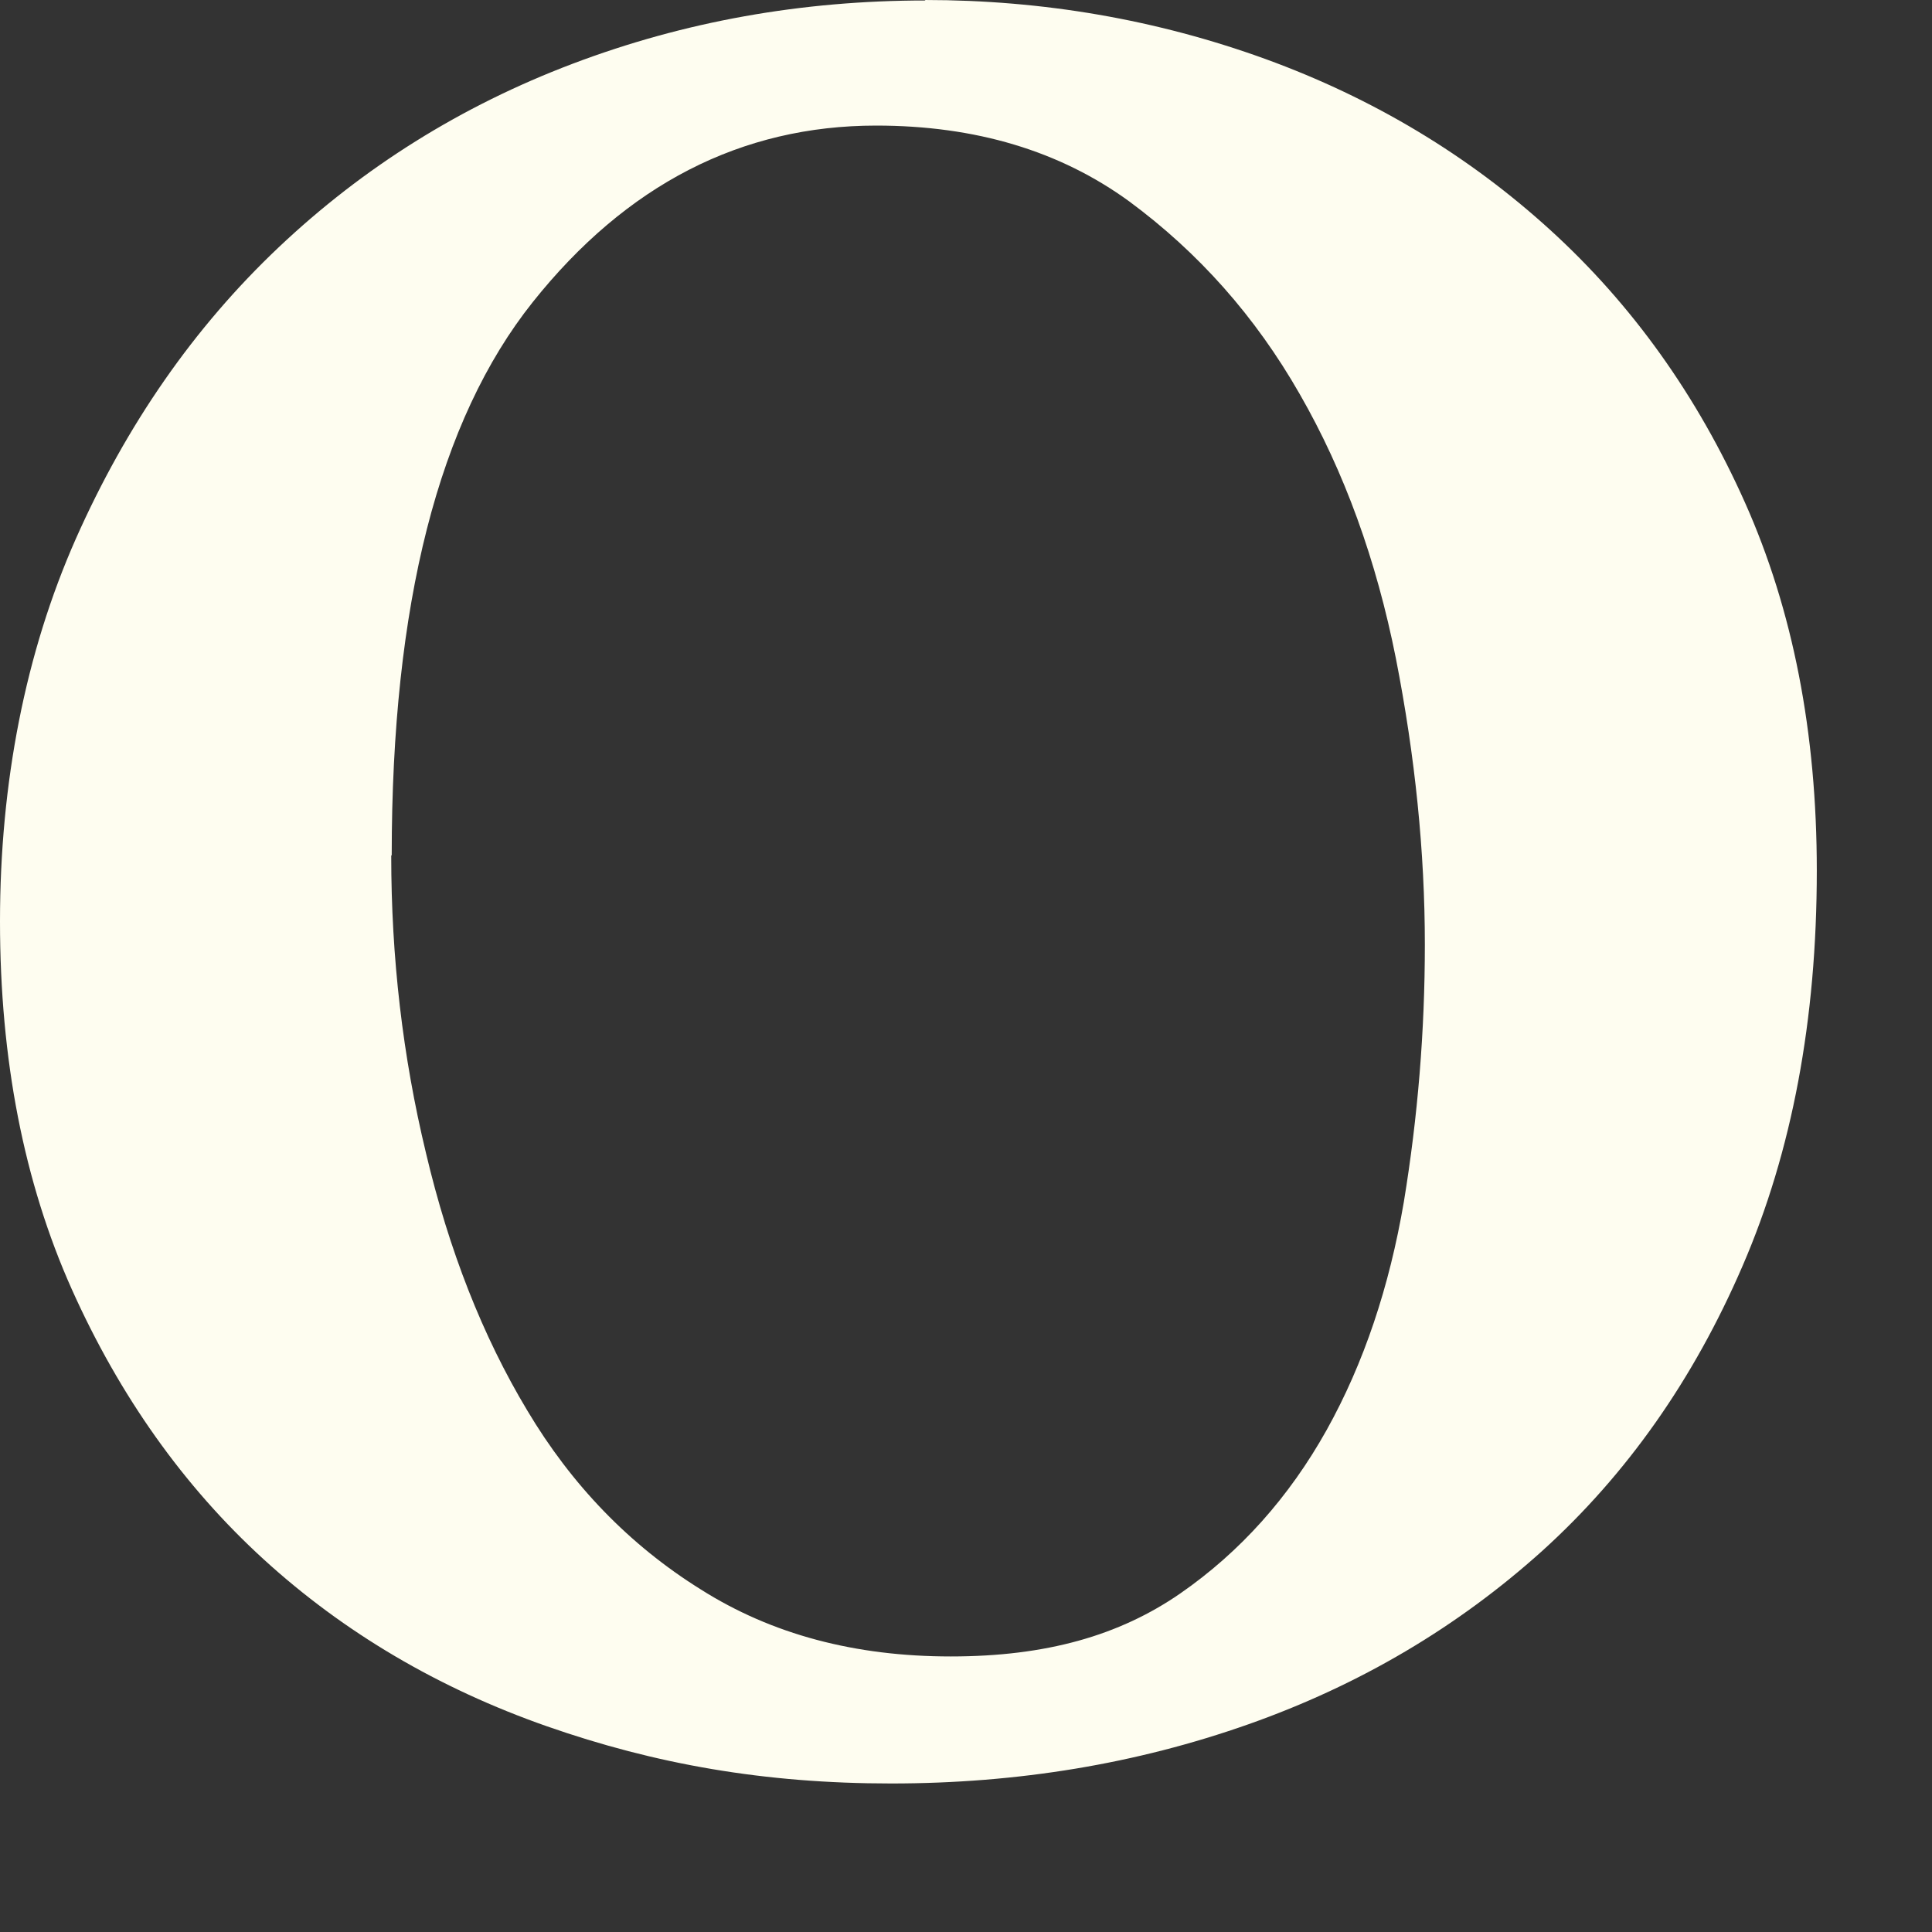 <?xml version="1.0" encoding="utf-8"?>
<svg xmlns="http://www.w3.org/2000/svg" fill="none" height="100%" overflow="visible" preserveAspectRatio="none" style="display: block;" viewBox="0 0 8 8" width="100%">
<rect x="0" y="0" width="8" height="8" fill="#333333" stroke="none"/>
<path d="M3.83 0C4.319 0 4.789 0.081 5.239 0.244C5.687 0.407 6.081 0.644 6.42 0.953C6.758 1.261 7.028 1.638 7.226 2.082C7.424 2.526 7.523 3.033 7.523 3.605C7.523 4.224 7.42 4.769 7.216 5.241C7.012 5.714 6.735 6.106 6.386 6.422C6.036 6.737 5.631 6.977 5.169 7.14C4.707 7.303 4.216 7.385 3.69 7.385C3.165 7.385 2.713 7.305 2.264 7.148C1.816 6.991 1.424 6.76 1.092 6.457C0.761 6.155 0.495 5.78 0.297 5.338C0.099 4.895 0 4.387 0 3.815C0 3.242 0.105 2.703 0.314 2.231C0.524 1.758 0.803 1.356 1.154 1.024C1.504 0.693 1.909 0.439 2.371 0.264C2.833 0.089 3.32 0.002 3.832 0.002L3.83 0ZM1.62 3.543C1.62 3.964 1.667 4.373 1.764 4.775C1.859 5.177 1.998 5.532 2.183 5.84C2.367 6.149 2.606 6.397 2.901 6.581C3.196 6.768 3.541 6.859 3.937 6.859C4.333 6.859 4.635 6.772 4.886 6.599C5.136 6.426 5.338 6.199 5.493 5.922C5.648 5.644 5.753 5.328 5.813 4.977C5.871 4.624 5.9 4.269 5.9 3.912C5.9 3.529 5.86 3.134 5.78 2.726C5.699 2.319 5.567 1.954 5.382 1.632C5.198 1.31 4.963 1.046 4.676 0.834C4.389 0.625 4.04 0.52 3.628 0.52C3.07 0.52 2.594 0.764 2.206 1.251C1.816 1.74 1.622 2.503 1.622 3.541L1.62 3.543Z" fill="#FEFDF0" id="Vector"/>
</svg>